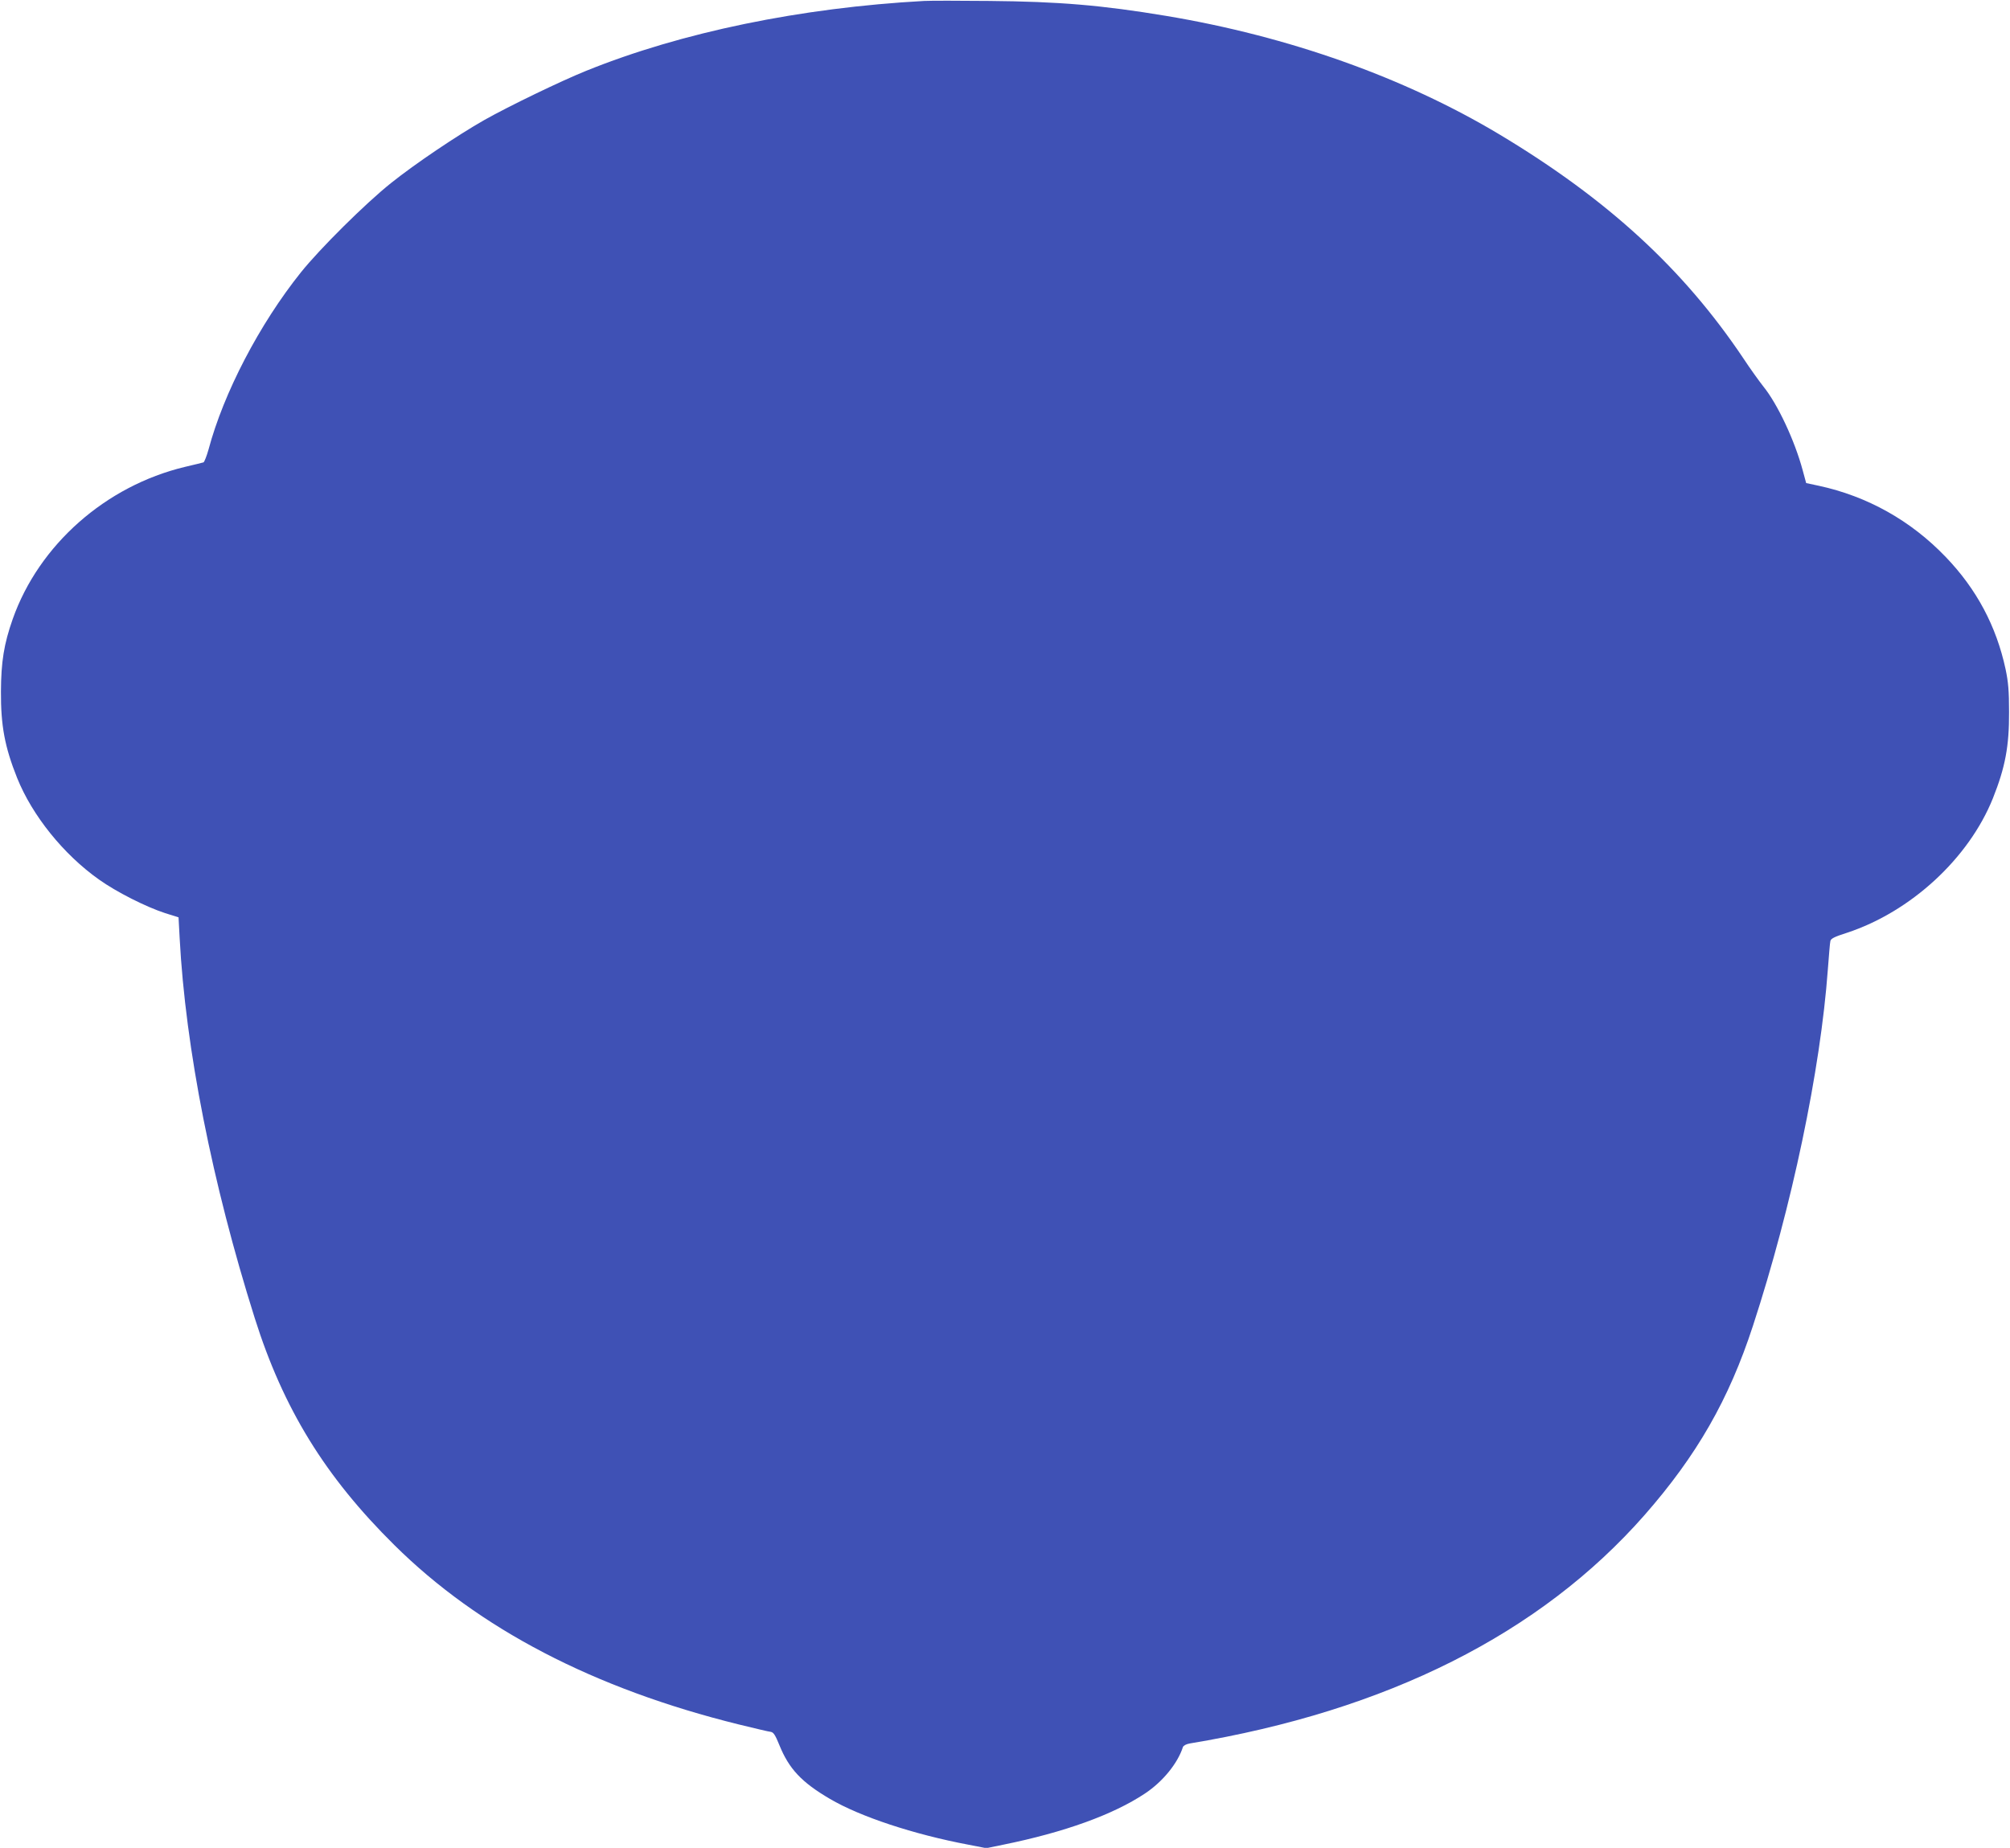 <?xml version="1.0" standalone="no"?>
<!DOCTYPE svg PUBLIC "-//W3C//DTD SVG 20010904//EN"
 "http://www.w3.org/TR/2001/REC-SVG-20010904/DTD/svg10.dtd">
<svg version="1.0" xmlns="http://www.w3.org/2000/svg"
 width="1280pt" height="1177pt" viewBox="0 0 1280 1177"
 preserveAspectRatio="xMidYMid meet">
<g transform="translate(0,1177) scale(0.1,-0.1)"
fill="#3f51b5" stroke="none">
<path d="M5885 11764 c-785 -43 -1544 -199 -2152 -445 -161 -65 -490 -224
-648 -313 -174 -99 -440 -278 -595 -402 -163 -130 -453 -418 -574 -569 -264
-330 -492 -768 -588 -1128 -12 -43 -27 -80 -32 -82 -6 -2 -59 -15 -119 -29
-504 -121 -929 -496 -1096 -969 -56 -159 -74 -272 -75 -462 -1 -217 24 -352
103 -550 96 -239 295 -487 521 -647 112 -80 301 -175 421 -214 l86 -27 7 -131
c37 -702 207 -1563 478 -2421 182 -577 448 -1010 890 -1447 537 -532 1270
-914 2193 -1142 99 -24 190 -46 203 -47 18 -3 29 -20 55 -84 61 -151 141 -237
322 -343 192 -113 533 -226 883 -292 l113 -22 107 22 c389 79 700 191 903 326
113 75 208 191 242 296 4 10 21 19 44 23 1256 208 2232 699 2896 1455 333 380
537 736 690 1205 248 759 430 1627 477 2270 7 88 13 169 16 180 2 16 25 28
104 53 408 134 777 474 931 857 79 198 104 333 103 550 0 135 -5 191 -22 272
-59 275 -185 511 -381 715 -222 232 -499 387 -809 454 l-80 17 -22 81 c-51
190 -160 423 -252 536 -25 32 -83 112 -127 179 -381 568 -863 1011 -1551 1424
-607 364 -1345 626 -2125 756 -408 68 -682 91 -1125 95 -190 2 -376 2 -415 0z"/>
</g>
</svg>
